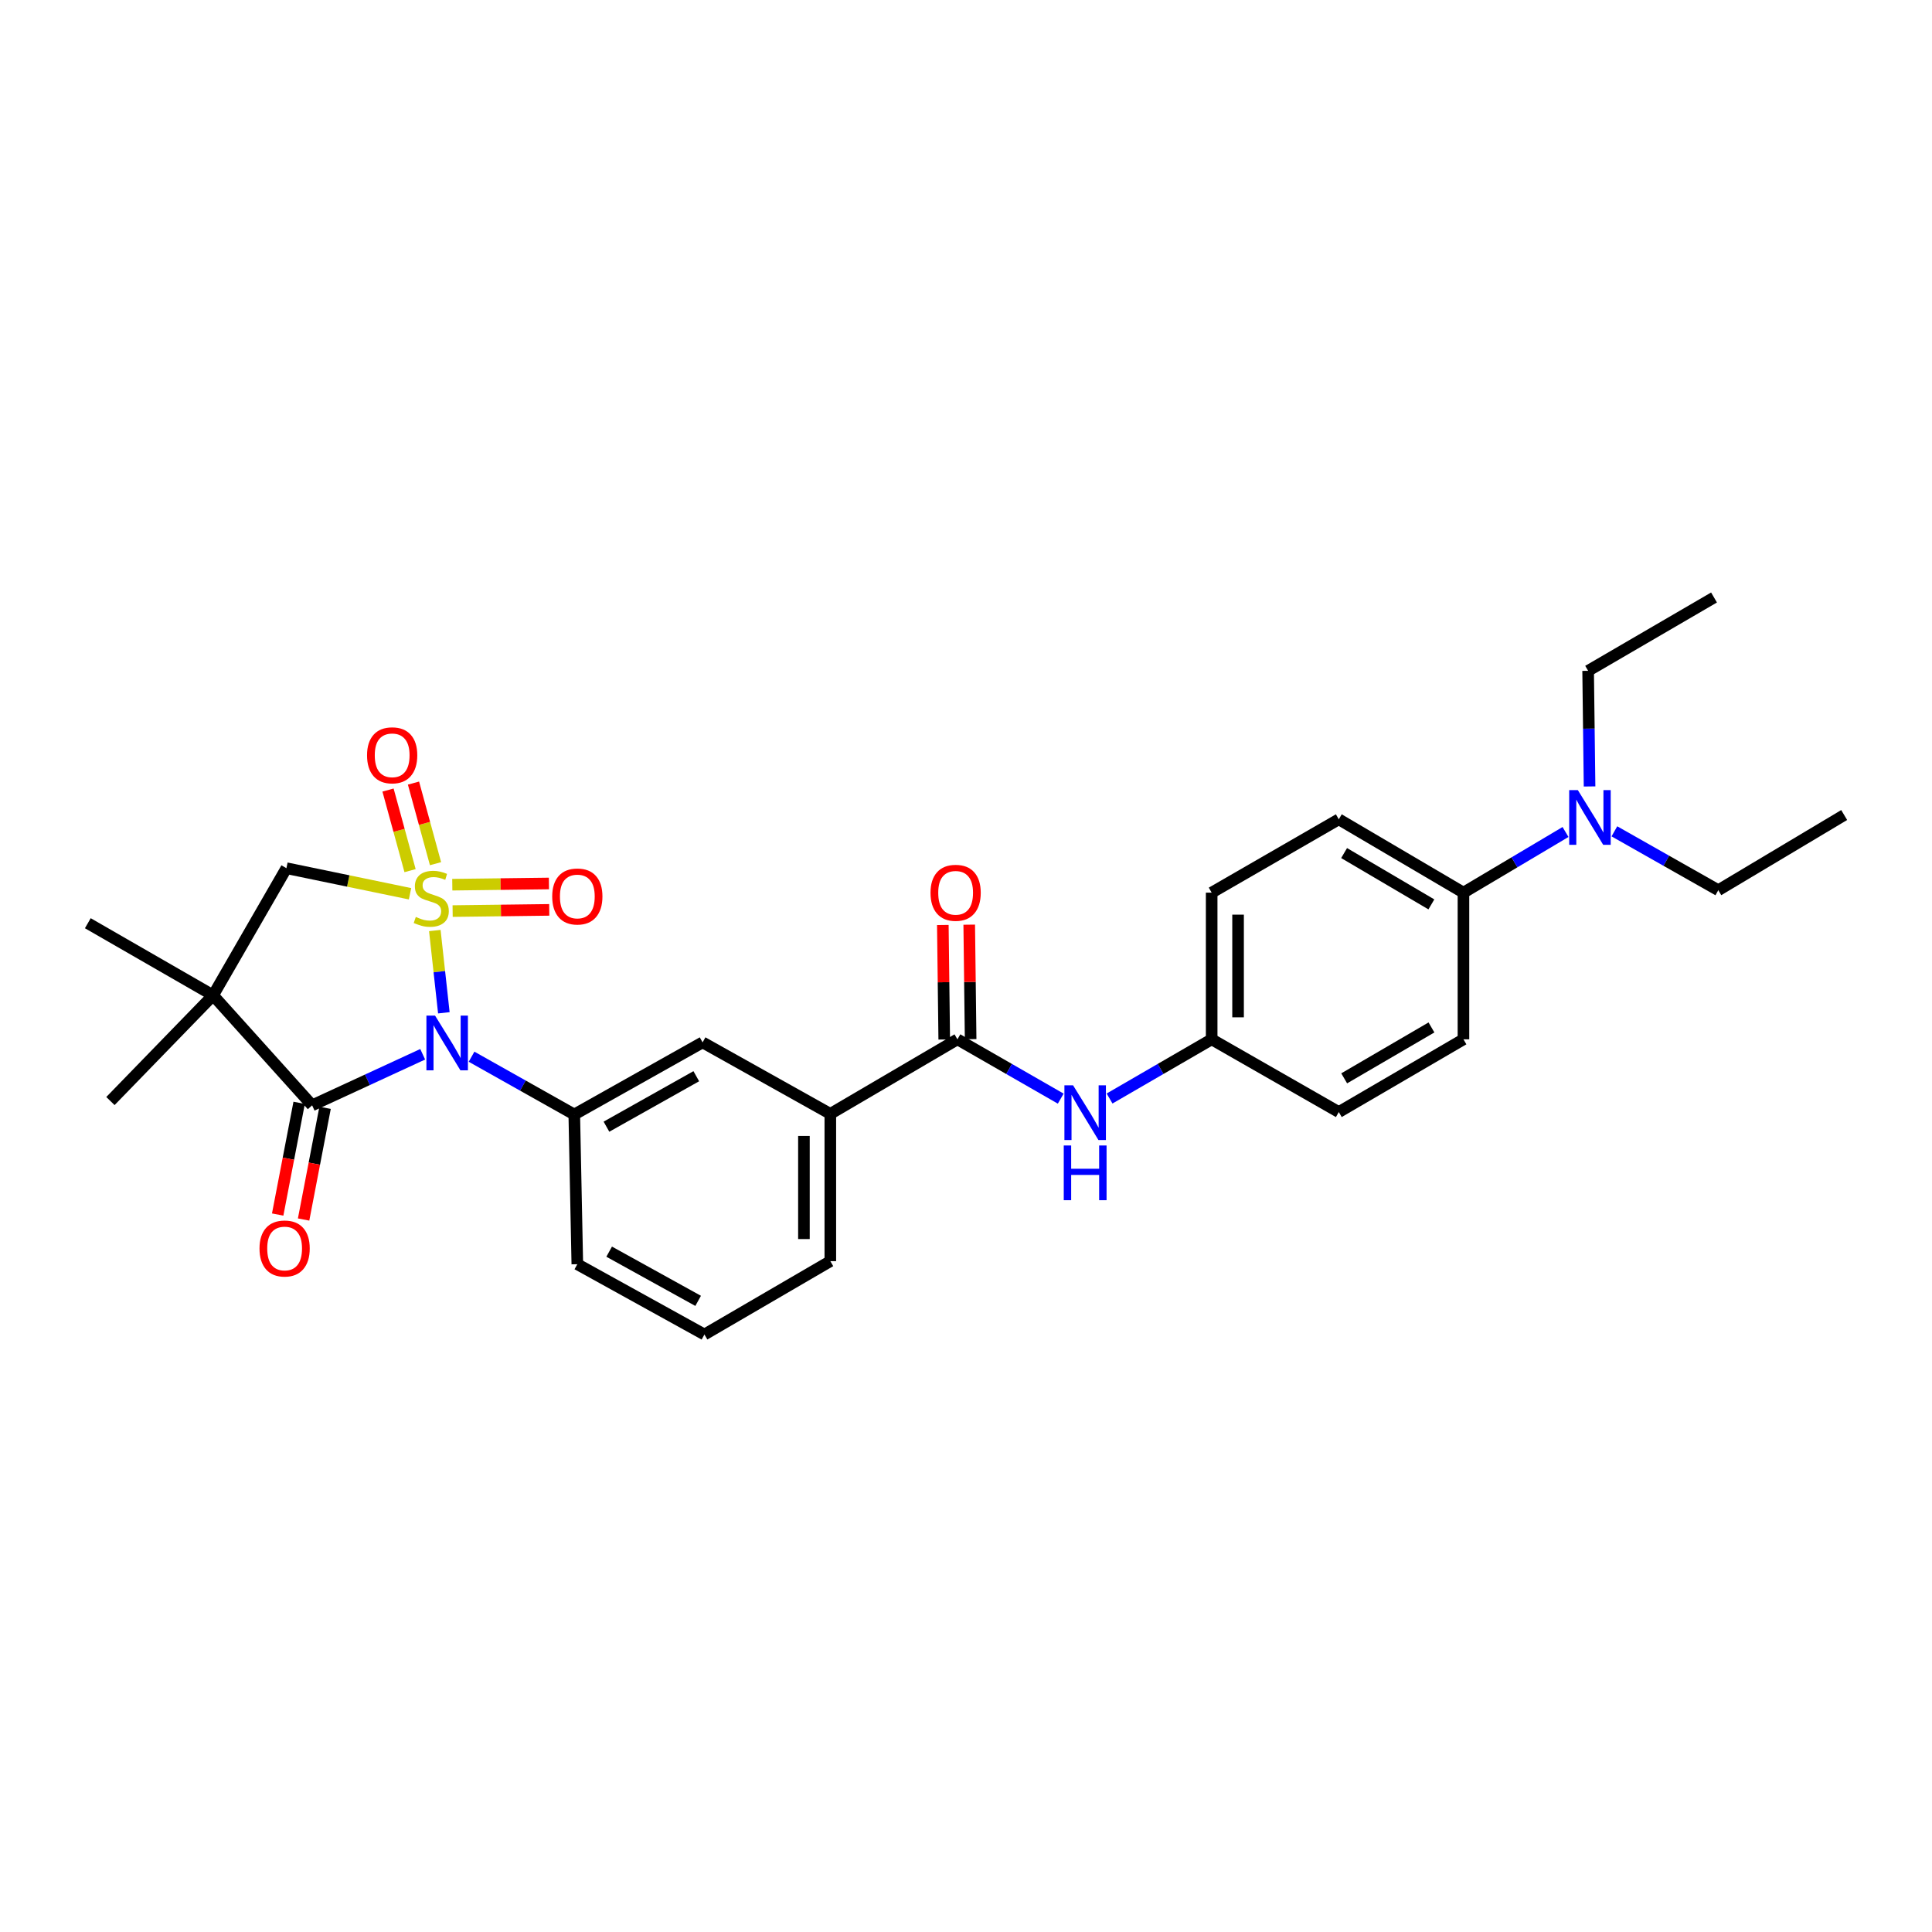 <?xml version='1.0' encoding='iso-8859-1'?>
<svg version='1.1' baseProfile='full'
              xmlns='http://www.w3.org/2000/svg'
                      xmlns:rdkit='http://www.rdkit.org/xml'
                      xmlns:xlink='http://www.w3.org/1999/xlink'
                  xml:space='preserve'
width='1000px' height='1000px' viewBox='0 0 1000 1000'>
<!-- END OF HEADER -->
<rect style='opacity:1.0;fill:#FFFFFF;stroke:none' width='1000' height='1000' x='0' y='0'> </rect>
<path class='bond-0' d='M 225.062,481.649 L 227.399,502.935' style='fill:none;fill-rule:evenodd;stroke:#CCCC00;stroke-width:6px;stroke-linecap:butt;stroke-linejoin:miter;stroke-opacity:1' />
<path class='bond-0' d='M 227.399,502.935 L 229.736,524.222' style='fill:none;fill-rule:evenodd;stroke:#0000FF;stroke-width:6px;stroke-linecap:butt;stroke-linejoin:miter;stroke-opacity:1' />
<path class='bond-3' d='M 212.228,462.609 L 180.24,455.992' style='fill:none;fill-rule:evenodd;stroke:#CCCC00;stroke-width:6px;stroke-linecap:butt;stroke-linejoin:miter;stroke-opacity:1' />
<path class='bond-3' d='M 180.24,455.992 L 148.253,449.375' style='fill:none;fill-rule:evenodd;stroke:#000000;stroke-width:6px;stroke-linecap:butt;stroke-linejoin:miter;stroke-opacity:1' />
<path class='bond-6' d='M 225.427,447.044 L 219.724,426.184' style='fill:none;fill-rule:evenodd;stroke:#CCCC00;stroke-width:6px;stroke-linecap:butt;stroke-linejoin:miter;stroke-opacity:1' />
<path class='bond-6' d='M 219.724,426.184 L 214.021,405.324' style='fill:none;fill-rule:evenodd;stroke:#FF0000;stroke-width:6px;stroke-linecap:butt;stroke-linejoin:miter;stroke-opacity:1' />
<path class='bond-6' d='M 212.247,450.647 L 206.544,429.787' style='fill:none;fill-rule:evenodd;stroke:#CCCC00;stroke-width:6px;stroke-linecap:butt;stroke-linejoin:miter;stroke-opacity:1' />
<path class='bond-6' d='M 206.544,429.787 L 200.841,408.928' style='fill:none;fill-rule:evenodd;stroke:#FF0000;stroke-width:6px;stroke-linecap:butt;stroke-linejoin:miter;stroke-opacity:1' />
<path class='bond-7' d='M 234.278,471.577 L 259.285,471.264' style='fill:none;fill-rule:evenodd;stroke:#CCCC00;stroke-width:6px;stroke-linecap:butt;stroke-linejoin:miter;stroke-opacity:1' />
<path class='bond-7' d='M 259.285,471.264 L 284.291,470.95' style='fill:none;fill-rule:evenodd;stroke:#FF0000;stroke-width:6px;stroke-linecap:butt;stroke-linejoin:miter;stroke-opacity:1' />
<path class='bond-7' d='M 234.107,457.915 L 259.113,457.601' style='fill:none;fill-rule:evenodd;stroke:#CCCC00;stroke-width:6px;stroke-linecap:butt;stroke-linejoin:miter;stroke-opacity:1' />
<path class='bond-7' d='M 259.113,457.601 L 284.12,457.287' style='fill:none;fill-rule:evenodd;stroke:#FF0000;stroke-width:6px;stroke-linecap:butt;stroke-linejoin:miter;stroke-opacity:1' />
<path class='bond-1' d='M 218.786,545.692 L 190.169,558.904' style='fill:none;fill-rule:evenodd;stroke:#0000FF;stroke-width:6px;stroke-linecap:butt;stroke-linejoin:miter;stroke-opacity:1' />
<path class='bond-1' d='M 190.169,558.904 L 161.552,572.115' style='fill:none;fill-rule:evenodd;stroke:#000000;stroke-width:6px;stroke-linecap:butt;stroke-linejoin:miter;stroke-opacity:1' />
<path class='bond-4' d='M 244.078,546.95 L 270.66,561.905' style='fill:none;fill-rule:evenodd;stroke:#0000FF;stroke-width:6px;stroke-linecap:butt;stroke-linejoin:miter;stroke-opacity:1' />
<path class='bond-4' d='M 270.66,561.905 L 297.243,576.86' style='fill:none;fill-rule:evenodd;stroke:#000000;stroke-width:6px;stroke-linecap:butt;stroke-linejoin:miter;stroke-opacity:1' />
<path class='bond-11' d='M 154.843,570.825 L 149.285,599.733' style='fill:none;fill-rule:evenodd;stroke:#000000;stroke-width:6px;stroke-linecap:butt;stroke-linejoin:miter;stroke-opacity:1' />
<path class='bond-11' d='M 149.285,599.733 L 143.726,628.641' style='fill:none;fill-rule:evenodd;stroke:#FF0000;stroke-width:6px;stroke-linecap:butt;stroke-linejoin:miter;stroke-opacity:1' />
<path class='bond-11' d='M 168.261,573.405 L 162.703,602.313' style='fill:none;fill-rule:evenodd;stroke:#000000;stroke-width:6px;stroke-linecap:butt;stroke-linejoin:miter;stroke-opacity:1' />
<path class='bond-11' d='M 162.703,602.313 L 157.144,631.221' style='fill:none;fill-rule:evenodd;stroke:#FF0000;stroke-width:6px;stroke-linecap:butt;stroke-linejoin:miter;stroke-opacity:1' />
<path class='bond-29' d='M 161.552,572.115 L 110.297,515.182' style='fill:none;fill-rule:evenodd;stroke:#000000;stroke-width:6px;stroke-linecap:butt;stroke-linejoin:miter;stroke-opacity:1' />
<path class='bond-2' d='M 110.297,515.182 L 148.253,449.375' style='fill:none;fill-rule:evenodd;stroke:#000000;stroke-width:6px;stroke-linecap:butt;stroke-linejoin:miter;stroke-opacity:1' />
<path class='bond-18' d='M 110.297,515.182 L 57.16,569.899' style='fill:none;fill-rule:evenodd;stroke:#000000;stroke-width:6px;stroke-linecap:butt;stroke-linejoin:miter;stroke-opacity:1' />
<path class='bond-19' d='M 110.297,515.182 L 45.455,477.857' style='fill:none;fill-rule:evenodd;stroke:#000000;stroke-width:6px;stroke-linecap:butt;stroke-linejoin:miter;stroke-opacity:1' />
<path class='bond-9' d='M 297.243,576.86 L 363.664,539.534' style='fill:none;fill-rule:evenodd;stroke:#000000;stroke-width:6px;stroke-linecap:butt;stroke-linejoin:miter;stroke-opacity:1' />
<path class='bond-9' d='M 313.9,583.173 L 360.395,557.045' style='fill:none;fill-rule:evenodd;stroke:#000000;stroke-width:6px;stroke-linecap:butt;stroke-linejoin:miter;stroke-opacity:1' />
<path class='bond-22' d='M 297.243,576.86 L 298.822,654.357' style='fill:none;fill-rule:evenodd;stroke:#000000;stroke-width:6px;stroke-linecap:butt;stroke-linejoin:miter;stroke-opacity:1' />
<path class='bond-5' d='M 495.567,537.955 L 429.775,576.533' style='fill:none;fill-rule:evenodd;stroke:#000000;stroke-width:6px;stroke-linecap:butt;stroke-linejoin:miter;stroke-opacity:1' />
<path class='bond-8' d='M 495.567,537.955 L 522.299,553.303' style='fill:none;fill-rule:evenodd;stroke:#000000;stroke-width:6px;stroke-linecap:butt;stroke-linejoin:miter;stroke-opacity:1' />
<path class='bond-8' d='M 522.299,553.303 L 549.032,568.65' style='fill:none;fill-rule:evenodd;stroke:#0000FF;stroke-width:6px;stroke-linecap:butt;stroke-linejoin:miter;stroke-opacity:1' />
<path class='bond-13' d='M 502.398,537.871 L 502.034,508.238' style='fill:none;fill-rule:evenodd;stroke:#000000;stroke-width:6px;stroke-linecap:butt;stroke-linejoin:miter;stroke-opacity:1' />
<path class='bond-13' d='M 502.034,508.238 L 501.669,478.604' style='fill:none;fill-rule:evenodd;stroke:#FF0000;stroke-width:6px;stroke-linecap:butt;stroke-linejoin:miter;stroke-opacity:1' />
<path class='bond-13' d='M 488.735,538.039 L 488.371,508.406' style='fill:none;fill-rule:evenodd;stroke:#000000;stroke-width:6px;stroke-linecap:butt;stroke-linejoin:miter;stroke-opacity:1' />
<path class='bond-13' d='M 488.371,508.406 L 488.007,478.772' style='fill:none;fill-rule:evenodd;stroke:#FF0000;stroke-width:6px;stroke-linecap:butt;stroke-linejoin:miter;stroke-opacity:1' />
<path class='bond-15' d='M 574.31,568.589 L 600.734,553.272' style='fill:none;fill-rule:evenodd;stroke:#0000FF;stroke-width:6px;stroke-linecap:butt;stroke-linejoin:miter;stroke-opacity:1' />
<path class='bond-15' d='M 600.734,553.272 L 627.158,537.955' style='fill:none;fill-rule:evenodd;stroke:#000000;stroke-width:6px;stroke-linecap:butt;stroke-linejoin:miter;stroke-opacity:1' />
<path class='bond-10' d='M 363.664,539.534 L 429.775,576.533' style='fill:none;fill-rule:evenodd;stroke:#000000;stroke-width:6px;stroke-linecap:butt;stroke-linejoin:miter;stroke-opacity:1' />
<path class='bond-30' d='M 429.775,576.533 L 429.775,652.77' style='fill:none;fill-rule:evenodd;stroke:#000000;stroke-width:6px;stroke-linecap:butt;stroke-linejoin:miter;stroke-opacity:1' />
<path class='bond-30' d='M 416.111,587.969 L 416.111,641.335' style='fill:none;fill-rule:evenodd;stroke:#000000;stroke-width:6px;stroke-linecap:butt;stroke-linejoin:miter;stroke-opacity:1' />
<path class='bond-12' d='M 757.481,462.029 L 692.957,424.074' style='fill:none;fill-rule:evenodd;stroke:#000000;stroke-width:6px;stroke-linecap:butt;stroke-linejoin:miter;stroke-opacity:1' />
<path class='bond-12' d='M 740.875,468.114 L 695.708,441.545' style='fill:none;fill-rule:evenodd;stroke:#000000;stroke-width:6px;stroke-linecap:butt;stroke-linejoin:miter;stroke-opacity:1' />
<path class='bond-14' d='M 757.481,462.029 L 783.896,446.334' style='fill:none;fill-rule:evenodd;stroke:#000000;stroke-width:6px;stroke-linecap:butt;stroke-linejoin:miter;stroke-opacity:1' />
<path class='bond-14' d='M 783.896,446.334 L 810.31,430.638' style='fill:none;fill-rule:evenodd;stroke:#0000FF;stroke-width:6px;stroke-linecap:butt;stroke-linejoin:miter;stroke-opacity:1' />
<path class='bond-31' d='M 757.481,462.029 L 757.481,537.955' style='fill:none;fill-rule:evenodd;stroke:#000000;stroke-width:6px;stroke-linecap:butt;stroke-linejoin:miter;stroke-opacity:1' />
<path class='bond-25' d='M 835.603,430.292 L 862.497,445.531' style='fill:none;fill-rule:evenodd;stroke:#0000FF;stroke-width:6px;stroke-linecap:butt;stroke-linejoin:miter;stroke-opacity:1' />
<path class='bond-25' d='M 862.497,445.531 L 889.391,460.769' style='fill:none;fill-rule:evenodd;stroke:#000000;stroke-width:6px;stroke-linecap:butt;stroke-linejoin:miter;stroke-opacity:1' />
<path class='bond-26' d='M 822.755,407.067 L 822.384,377.141' style='fill:none;fill-rule:evenodd;stroke:#0000FF;stroke-width:6px;stroke-linecap:butt;stroke-linejoin:miter;stroke-opacity:1' />
<path class='bond-26' d='M 822.384,377.141 L 822.013,347.215' style='fill:none;fill-rule:evenodd;stroke:#000000;stroke-width:6px;stroke-linecap:butt;stroke-linejoin:miter;stroke-opacity:1' />
<path class='bond-20' d='M 627.158,537.955 L 692.957,575.599' style='fill:none;fill-rule:evenodd;stroke:#000000;stroke-width:6px;stroke-linecap:butt;stroke-linejoin:miter;stroke-opacity:1' />
<path class='bond-21' d='M 627.158,537.955 L 627.158,462.029' style='fill:none;fill-rule:evenodd;stroke:#000000;stroke-width:6px;stroke-linecap:butt;stroke-linejoin:miter;stroke-opacity:1' />
<path class='bond-21' d='M 640.822,526.566 L 640.822,473.418' style='fill:none;fill-rule:evenodd;stroke:#000000;stroke-width:6px;stroke-linecap:butt;stroke-linejoin:miter;stroke-opacity:1' />
<path class='bond-16' d='M 692.957,424.074 L 627.158,462.029' style='fill:none;fill-rule:evenodd;stroke:#000000;stroke-width:6px;stroke-linecap:butt;stroke-linejoin:miter;stroke-opacity:1' />
<path class='bond-17' d='M 757.481,537.955 L 692.957,575.599' style='fill:none;fill-rule:evenodd;stroke:#000000;stroke-width:6px;stroke-linecap:butt;stroke-linejoin:miter;stroke-opacity:1' />
<path class='bond-17' d='M 740.917,531.8 L 695.75,558.151' style='fill:none;fill-rule:evenodd;stroke:#000000;stroke-width:6px;stroke-linecap:butt;stroke-linejoin:miter;stroke-opacity:1' />
<path class='bond-24' d='M 298.822,654.357 L 364.613,690.741' style='fill:none;fill-rule:evenodd;stroke:#000000;stroke-width:6px;stroke-linecap:butt;stroke-linejoin:miter;stroke-opacity:1' />
<path class='bond-24' d='M 315.303,647.857 L 361.357,673.326' style='fill:none;fill-rule:evenodd;stroke:#000000;stroke-width:6px;stroke-linecap:butt;stroke-linejoin:miter;stroke-opacity:1' />
<path class='bond-23' d='M 429.775,652.77 L 364.613,690.741' style='fill:none;fill-rule:evenodd;stroke:#000000;stroke-width:6px;stroke-linecap:butt;stroke-linejoin:miter;stroke-opacity:1' />
<path class='bond-28' d='M 889.391,460.769 L 954.545,421.858' style='fill:none;fill-rule:evenodd;stroke:#000000;stroke-width:6px;stroke-linecap:butt;stroke-linejoin:miter;stroke-opacity:1' />
<path class='bond-27' d='M 822.013,347.215 L 887.175,309.259' style='fill:none;fill-rule:evenodd;stroke:#000000;stroke-width:6px;stroke-linecap:butt;stroke-linejoin:miter;stroke-opacity:1' />
<path  class='atom-0' d='M 215.222 474.604
Q 215.542 474.724, 216.862 475.284
Q 218.182 475.844, 219.622 476.204
Q 221.102 476.524, 222.542 476.524
Q 225.222 476.524, 226.782 475.244
Q 228.342 473.924, 228.342 471.644
Q 228.342 470.084, 227.542 469.124
Q 226.782 468.164, 225.582 467.644
Q 224.382 467.124, 222.382 466.524
Q 219.862 465.764, 218.342 465.044
Q 216.862 464.324, 215.782 462.804
Q 214.742 461.284, 214.742 458.724
Q 214.742 455.164, 217.142 452.964
Q 219.582 450.764, 224.382 450.764
Q 227.662 450.764, 231.382 452.324
L 230.462 455.404
Q 227.062 454.004, 224.502 454.004
Q 221.742 454.004, 220.222 455.164
Q 218.702 456.284, 218.742 458.244
Q 218.742 459.764, 219.502 460.684
Q 220.302 461.604, 221.422 462.124
Q 222.582 462.644, 224.502 463.244
Q 227.062 464.044, 228.582 464.844
Q 230.102 465.644, 231.182 467.284
Q 232.302 468.884, 232.302 471.644
Q 232.302 475.564, 229.662 477.684
Q 227.062 479.764, 222.702 479.764
Q 220.182 479.764, 218.262 479.204
Q 216.382 478.684, 214.142 477.764
L 215.222 474.604
' fill='#CCCC00'/>
<path  class='atom-1' d='M 225.191 525.686
L 234.471 540.686
Q 235.391 542.166, 236.871 544.846
Q 238.351 547.526, 238.431 547.686
L 238.431 525.686
L 242.191 525.686
L 242.191 554.006
L 238.311 554.006
L 228.351 537.606
Q 227.191 535.686, 225.951 533.486
Q 224.751 531.286, 224.391 530.606
L 224.391 554.006
L 220.711 554.006
L 220.711 525.686
L 225.191 525.686
' fill='#0000FF'/>
<path  class='atom-7' d='M 189.984 390.943
Q 189.984 384.143, 193.344 380.343
Q 196.704 376.543, 202.984 376.543
Q 209.264 376.543, 212.624 380.343
Q 215.984 384.143, 215.984 390.943
Q 215.984 397.823, 212.584 401.743
Q 209.184 405.623, 202.984 405.623
Q 196.744 405.623, 193.344 401.743
Q 189.984 397.863, 189.984 390.943
M 202.984 402.423
Q 207.304 402.423, 209.624 399.543
Q 211.984 396.623, 211.984 390.943
Q 211.984 385.383, 209.624 382.583
Q 207.304 379.743, 202.984 379.743
Q 198.664 379.743, 196.304 382.543
Q 193.984 385.343, 193.984 390.943
Q 193.984 396.663, 196.304 399.543
Q 198.664 402.423, 202.984 402.423
' fill='#FF0000'/>
<path  class='atom-8' d='M 285.822 464.015
Q 285.822 457.215, 289.182 453.415
Q 292.542 449.615, 298.822 449.615
Q 305.102 449.615, 308.462 453.415
Q 311.822 457.215, 311.822 464.015
Q 311.822 470.895, 308.422 474.815
Q 305.022 478.695, 298.822 478.695
Q 292.582 478.695, 289.182 474.815
Q 285.822 470.935, 285.822 464.015
M 298.822 475.495
Q 303.142 475.495, 305.462 472.615
Q 307.822 469.695, 307.822 464.015
Q 307.822 458.455, 305.462 455.655
Q 303.142 452.815, 298.822 452.815
Q 294.502 452.815, 292.142 455.615
Q 289.822 458.415, 289.822 464.015
Q 289.822 469.735, 292.142 472.615
Q 294.502 475.495, 298.822 475.495
' fill='#FF0000'/>
<path  class='atom-9' d='M 555.417 561.751
L 564.697 576.751
Q 565.617 578.231, 567.097 580.911
Q 568.577 583.591, 568.657 583.751
L 568.657 561.751
L 572.417 561.751
L 572.417 590.071
L 568.537 590.071
L 558.577 573.671
Q 557.417 571.751, 556.177 569.551
Q 554.977 567.351, 554.617 566.671
L 554.617 590.071
L 550.937 590.071
L 550.937 561.751
L 555.417 561.751
' fill='#0000FF'/>
<path  class='atom-9' d='M 550.597 592.903
L 554.437 592.903
L 554.437 604.943
L 568.917 604.943
L 568.917 592.903
L 572.757 592.903
L 572.757 621.223
L 568.917 621.223
L 568.917 608.143
L 554.437 608.143
L 554.437 621.223
L 550.597 621.223
L 550.597 592.903
' fill='#0000FF'/>
<path  class='atom-12' d='M 134.319 646.216
Q 134.319 639.416, 137.679 635.616
Q 141.039 631.816, 147.319 631.816
Q 153.599 631.816, 156.959 635.616
Q 160.319 639.416, 160.319 646.216
Q 160.319 653.096, 156.919 657.016
Q 153.519 660.896, 147.319 660.896
Q 141.079 660.896, 137.679 657.016
Q 134.319 653.136, 134.319 646.216
M 147.319 657.696
Q 151.639 657.696, 153.959 654.816
Q 156.319 651.896, 156.319 646.216
Q 156.319 640.656, 153.959 637.856
Q 151.639 635.016, 147.319 635.016
Q 142.999 635.016, 140.639 637.816
Q 138.319 640.616, 138.319 646.216
Q 138.319 651.936, 140.639 654.816
Q 142.999 657.696, 147.319 657.696
' fill='#FF0000'/>
<path  class='atom-14' d='M 481.633 462.109
Q 481.633 455.309, 484.993 451.509
Q 488.353 447.709, 494.633 447.709
Q 500.913 447.709, 504.273 451.509
Q 507.633 455.309, 507.633 462.109
Q 507.633 468.989, 504.233 472.909
Q 500.833 476.789, 494.633 476.789
Q 488.393 476.789, 484.993 472.909
Q 481.633 469.029, 481.633 462.109
M 494.633 473.589
Q 498.953 473.589, 501.273 470.709
Q 503.633 467.789, 503.633 462.109
Q 503.633 456.549, 501.273 453.749
Q 498.953 450.909, 494.633 450.909
Q 490.313 450.909, 487.953 453.709
Q 485.633 456.509, 485.633 462.109
Q 485.633 467.829, 487.953 470.709
Q 490.313 473.589, 494.633 473.589
' fill='#FF0000'/>
<path  class='atom-15' d='M 816.694 408.965
L 825.974 423.965
Q 826.894 425.445, 828.374 428.125
Q 829.854 430.805, 829.934 430.965
L 829.934 408.965
L 833.694 408.965
L 833.694 437.285
L 829.814 437.285
L 819.854 420.885
Q 818.694 418.965, 817.454 416.765
Q 816.254 414.565, 815.894 413.885
L 815.894 437.285
L 812.214 437.285
L 812.214 408.965
L 816.694 408.965
' fill='#0000FF'/>
</svg>
